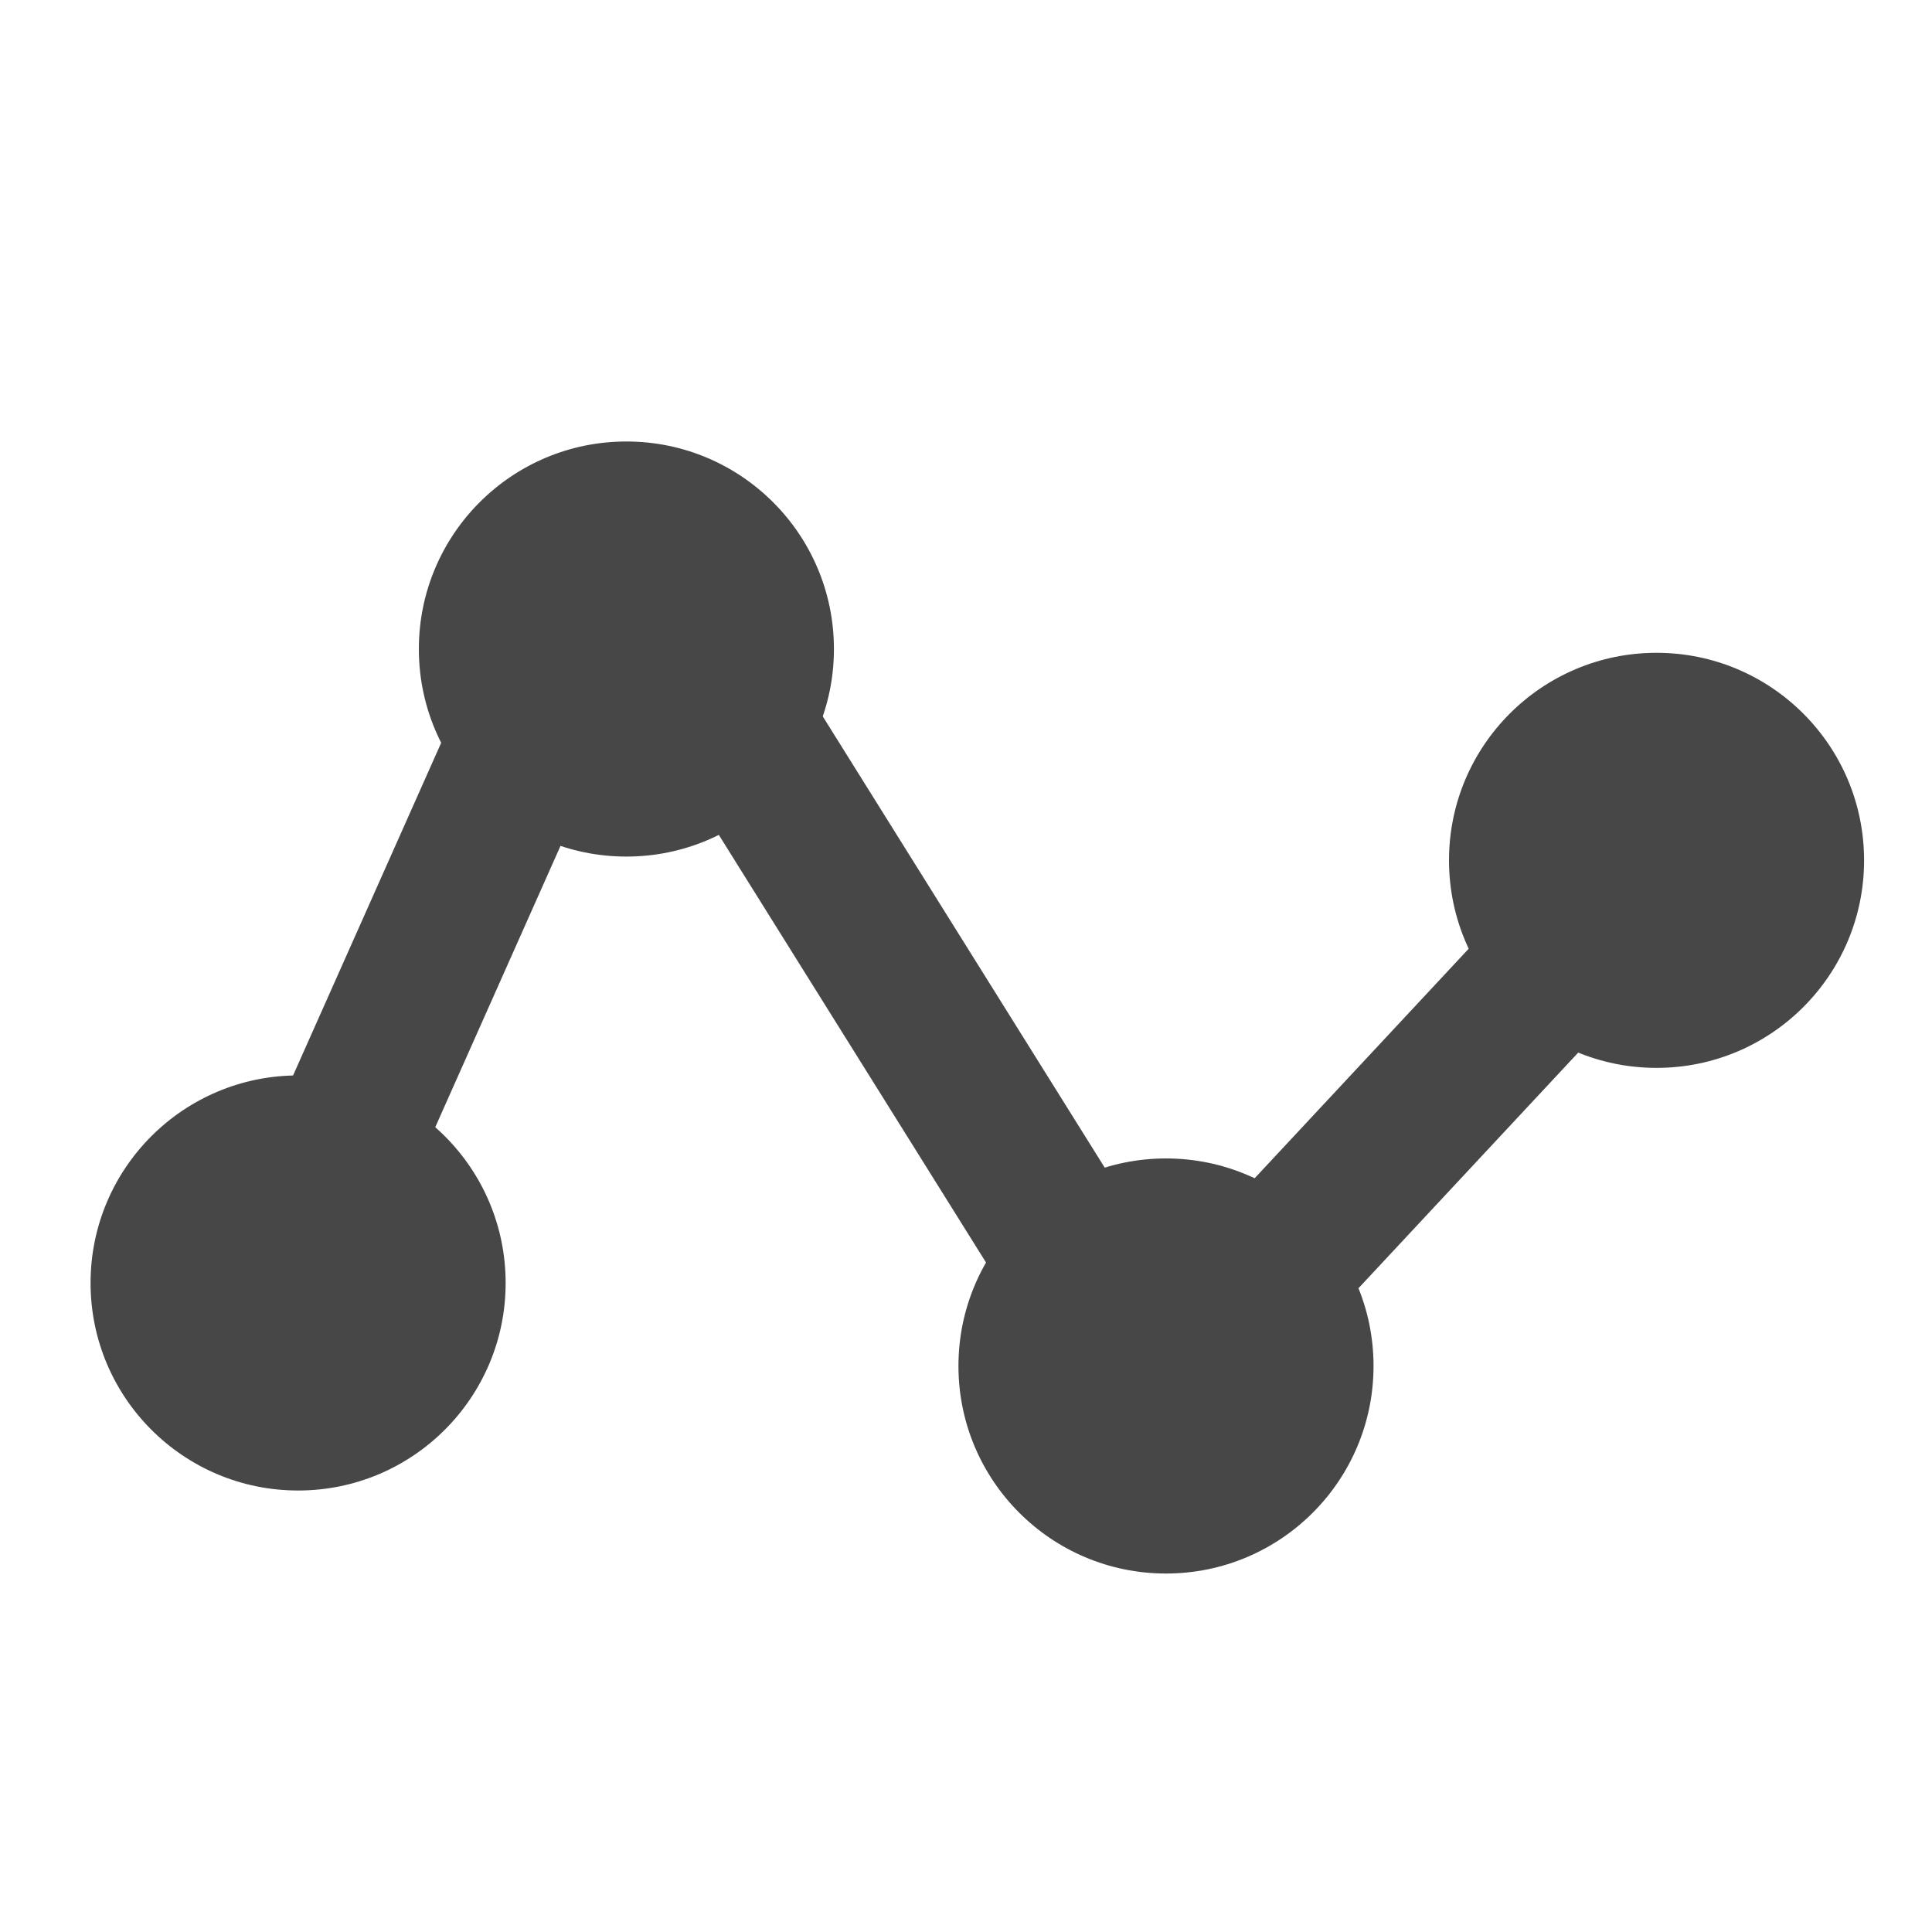 <svg viewBox="0 0 512 512" xmlns="http://www.w3.org/2000/svg">
  <rect fill="#474747" x="98" y="204" width="226" height="40" transform="translate(116,253) rotate(-66) translate(-211,-226)"/>
  <rect fill="#474747" x="145" y="339" width="270" height="40" transform="translate(236,262) rotate(58) translate(-280,-362)"/>
  <rect fill="#474747" x="141" y="429" width="211" height="40" transform="translate(374,300) rotate(-47) translate(-246,-451)"/>
  <circle fill="#474747" cx="166" cy="172" r="55"/>
  <circle fill="#474747" cx="166" cy="172" r="55" transform="translate(143,190)"/>
  <circle fill="#474747" cx="166" cy="172" r="55" transform="translate(-87,168)"/>
  <circle fill="#474747" cx="166" cy="172" r="55" transform="translate(273,56)"/>
</svg>
